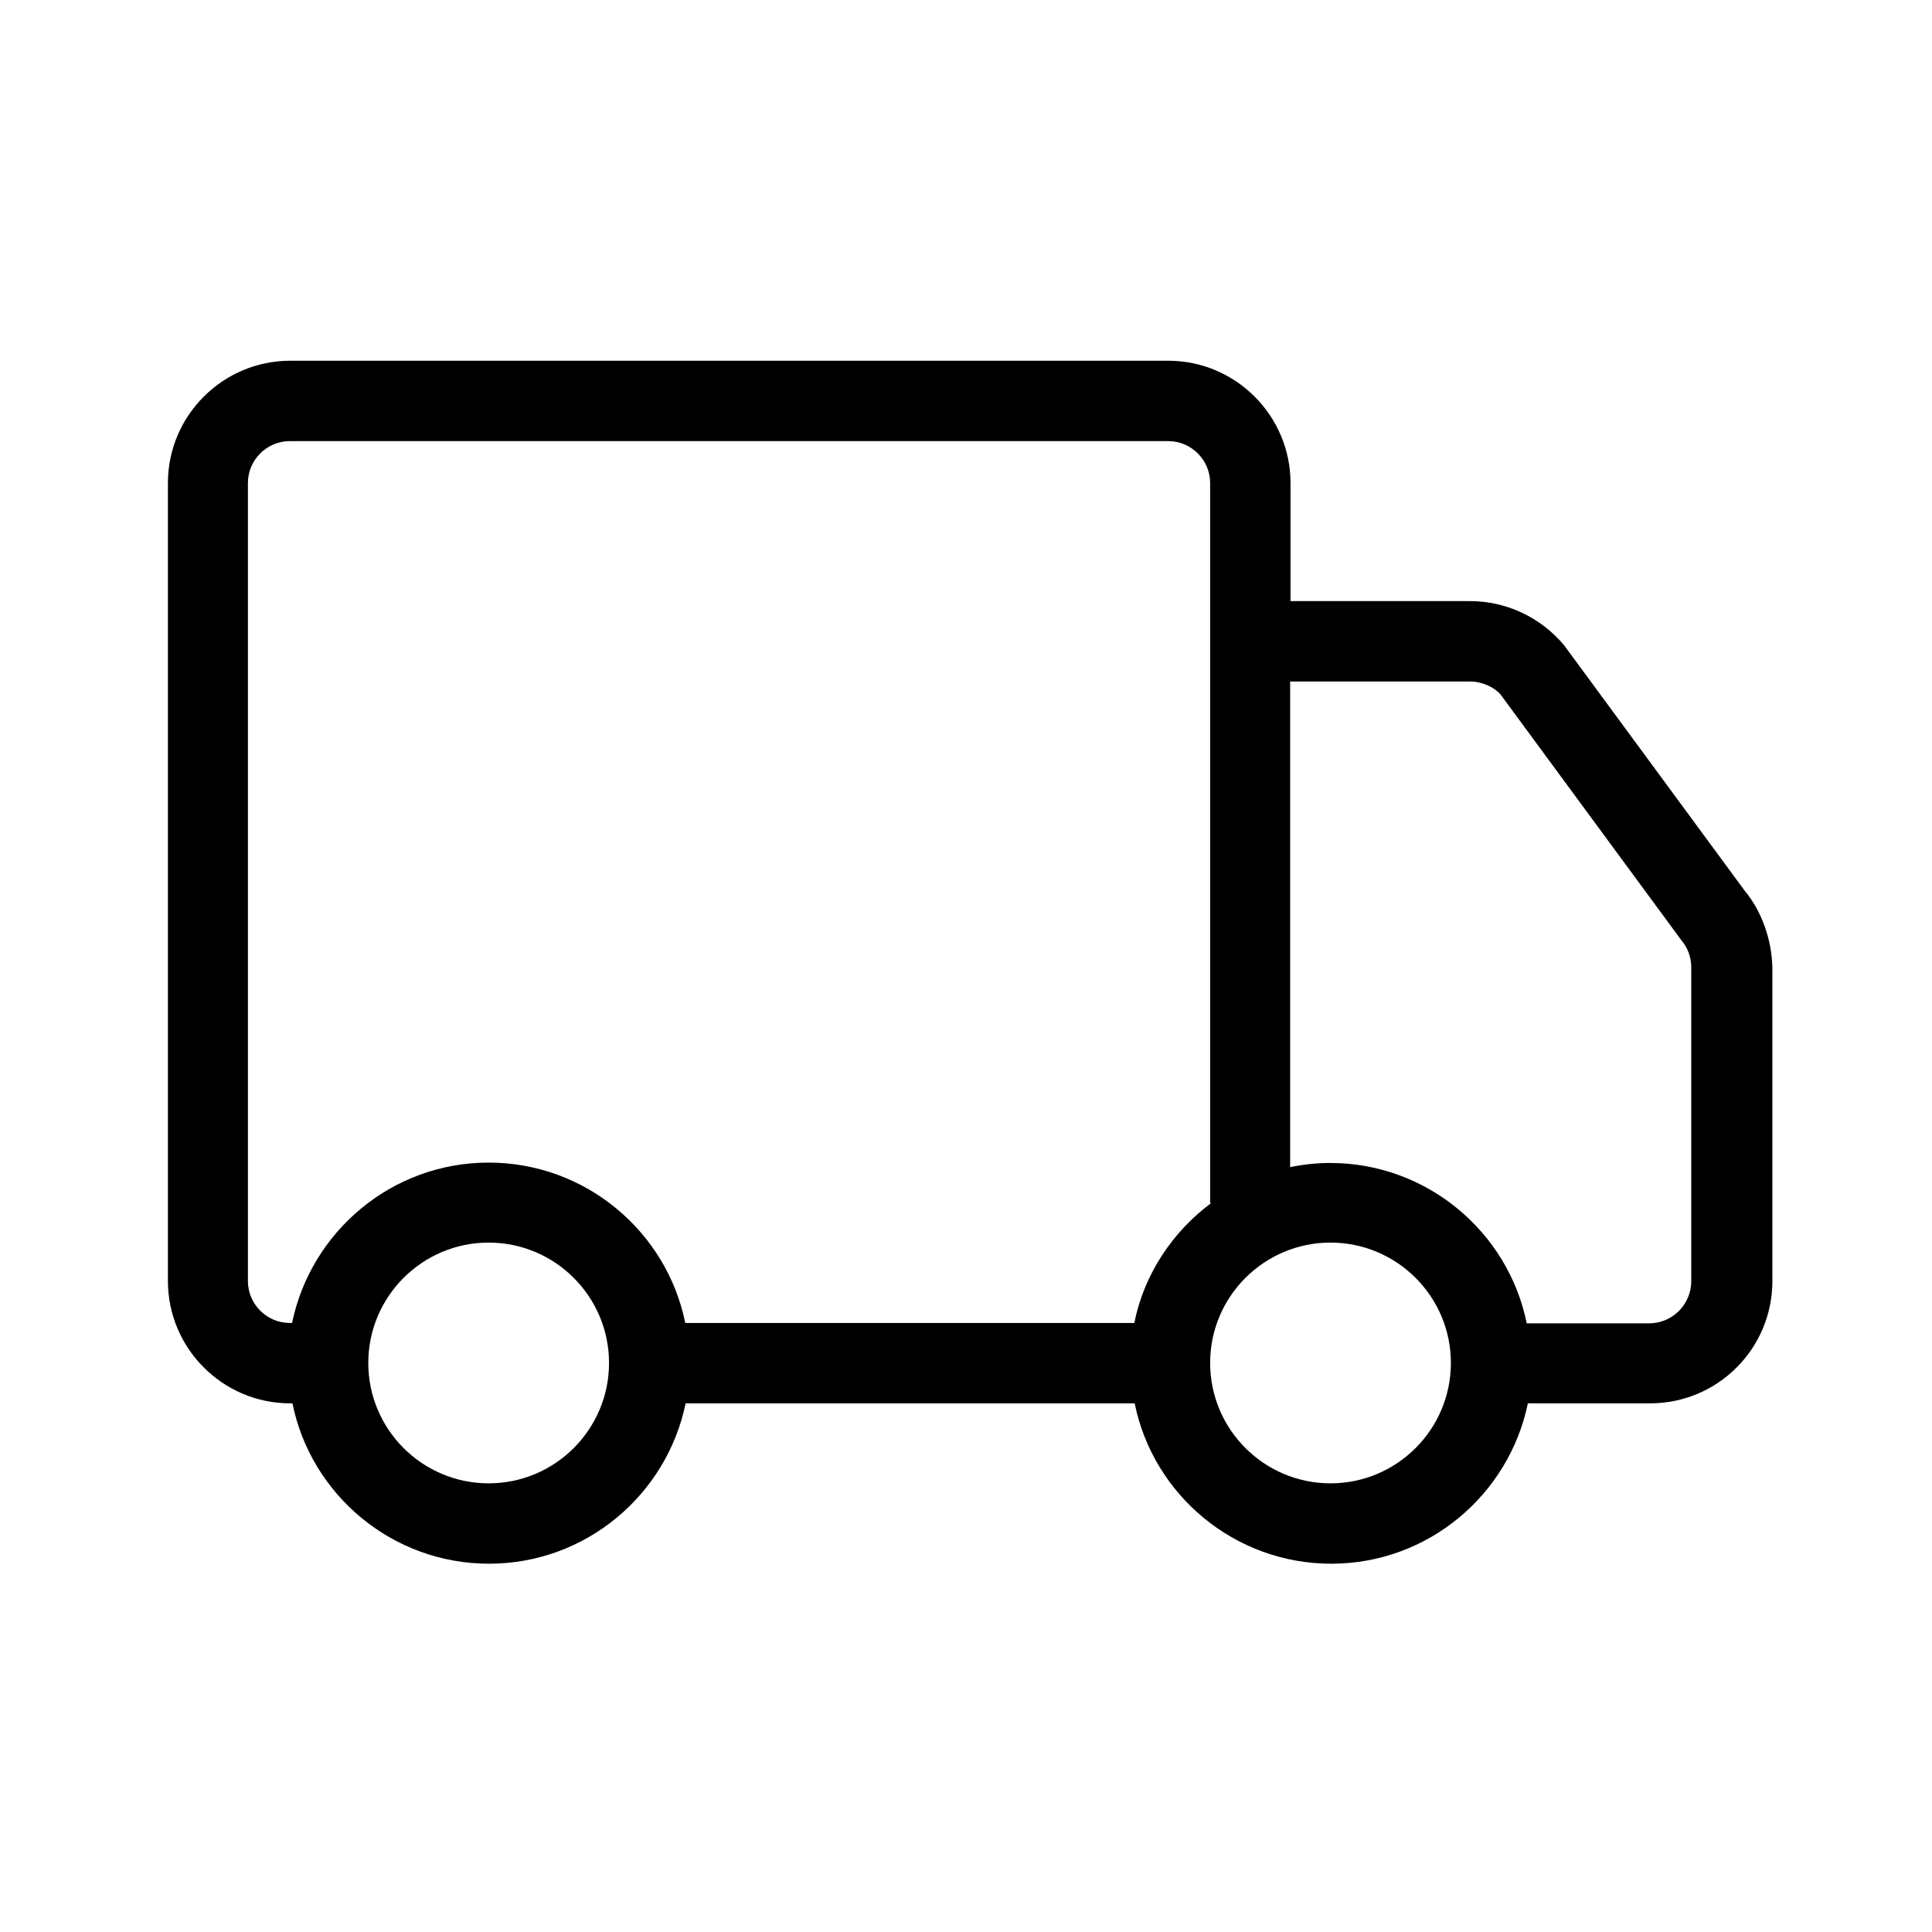 <?xml version="1.0" encoding="utf-8"?>
<!-- Generator: Adobe Illustrator 21.0.0, SVG Export Plug-In . SVG Version: 6.00 Build 0)  -->
<svg version="1.1" id="Layer_2" xmlns="http://www.w3.org/2000/svg" xmlns:xlink="http://www.w3.org/1999/xlink" x="0px" y="0px"
	 width="512px" height="512px" viewBox="0 0 512 512" enable-background="new 0 0 512 512" xml:space="preserve">
<g>
	<rect x="2" fill="none" width="510" height="510"/>
</g>
<path d="M462.4,236.1L414.5,171c-6.2-7.4-15.3-11.7-24.9-11.7H342V128c0-17.8-14.5-32.4-32.4-32.4H76.9c-17.8,0-32.4,14.5-32.4,32.4
	v211.5c0,17.8,14.5,32.4,32.4,32.4h0.6c4.9,24.2,26.4,42.5,52.1,42.5s47.1-18.3,52.1-42.5h119c4.9,24.2,26.4,42.5,52.1,42.5
	s47.1-18.3,52.1-42.5h32.4c17.9,0,32.4-14.5,32.4-32.4v-83.1C469.5,248.8,466.8,241.4,462.4,236.1z M129.5,393.1
	c-17.6,0-31.9-14.3-31.9-31.9s14.3-31.9,31.9-31.9s31.9,14.3,31.9,31.9S147.1,393.1,129.5,393.1z M300.6,350.6h-119
	c-4.9-24.2-26.4-42.5-52.1-42.5s-47.1,18.3-52.1,42.5h-0.6c-6.1,0-11.1-5-11.1-11.1V128c0-6.1,5-11.1,11.1-11.1h232.8
	c6.1,0,11.1,5,11.1,11.1v190.8h0.3C310.8,326.4,303.2,337.6,300.6,350.6z M352.6,393.1c-17.6,0-31.9-14.3-31.9-31.9
	s14.3-31.9,31.9-31.9s31.9,14.3,31.9,31.9S370.2,393.1,352.6,393.1z M448.2,339.5c0,6.2-5,11.2-11.2,11.2h-32.4
	c-4.9-24.2-26.4-42.5-52.1-42.5c-3.6,0-7.2,0.4-10.6,1.1V180.6h47.6c3.3,0,6.5,1.5,8.2,3.5l47.9,65.1c1.7,2,2.6,4.5,2.6,7.2V339.5z" fill="#000"
	/>
</svg>
